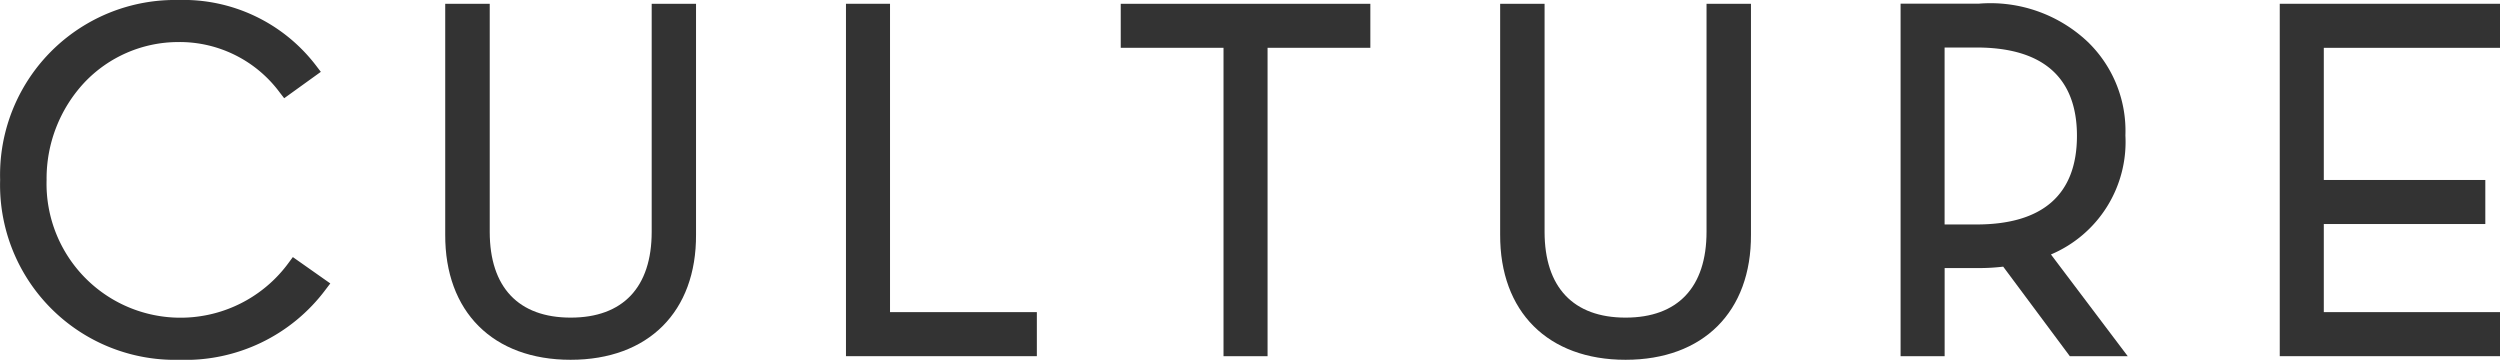 <svg id="グループ_4683" data-name="グループ 4683" xmlns="http://www.w3.org/2000/svg" width="119.183" height="17.152" viewBox="0 0 119.183 17.152">
  <path id="パス_29338" data-name="パス 29338" d="M551.694,32.326l-.2.271a6.386,6.386,0,0,1-11.54-3.951,6.709,6.709,0,0,1,1.8-4.639,6.166,6.166,0,0,1,4.442-1.932,5.934,5.934,0,0,1,4.878,2.411l.207.267,1.747-1.258-.218-.285a7.962,7.962,0,0,0-6.59-3.14,8.342,8.342,0,0,0-8.481,8.576,8.339,8.339,0,0,0,8.529,8.577,8.344,8.344,0,0,0,6.992-3.353l.219-.288Z" transform="translate(-537.733 -20.07)" fill="#333"/>
  <path id="パス_29339" data-name="パス 29339" d="M765.015,32.451a5.825,5.825,0,0,0,3.55-5.675,5.9,5.9,0,0,0-1.791-4.456,6.756,6.756,0,0,0-5.213-1.824h-3.714V37.3h2.1V33.1h1.616a9.77,9.77,0,0,0,1.176-.068l3.177,4.269h2.76Zm-5.07-9.866h1.521c3.958,0,4.789,2.229,4.789,4.208,0,2.823-1.656,4.228-4.789,4.228h-1.521Z" transform="translate(-667.24 -20.32)" fill="#333"/>
  <path id="パス_29340" data-name="パス 29340" d="M812.258,22.6V20.5h-10.5V37.3h10.5V35.2h-8.4V31h7.7V28.9h-7.7V22.6Z" transform="translate(-693.075 -20.32)" fill="#333"/>
  <path id="パス_29341" data-name="パス 29341" d="M637.807,35.2V20.5h-2.1V37.3h9.1V35.2Z" transform="translate(-595.377 -20.32)" fill="#333"/>
  <path id="パス_29342" data-name="パス 29342" d="M599.143,20.5V31.373c0,2.643-1.371,4.089-3.86,4.089s-3.861-1.446-3.861-4.089V20.5H589.3v11c-.017,3.684,2.28,5.972,5.979,5.972s6-2.289,5.978-5.972v-11Z" transform="translate(-568.075 -20.32)" fill="#333"/>
  <path id="パス_29343" data-name="パス 29343" d="M721.309,20.5V31.373c0,2.643-1.371,4.089-3.86,4.089s-3.861-1.446-3.861-4.089V20.5H711.47v11c-.017,3.684,2.28,5.972,5.979,5.972s6-2.289,5.978-5.972v-11Z" transform="translate(-639.953 -20.32)" fill="#333"/>
  <path id="パス_29344" data-name="パス 29344" d="M667.53,20.5v2.1h4.9V37.3h2.1V22.6h4.9V20.5Z" transform="translate(-614.101 -20.32)" fill="#333"/>
</svg>
